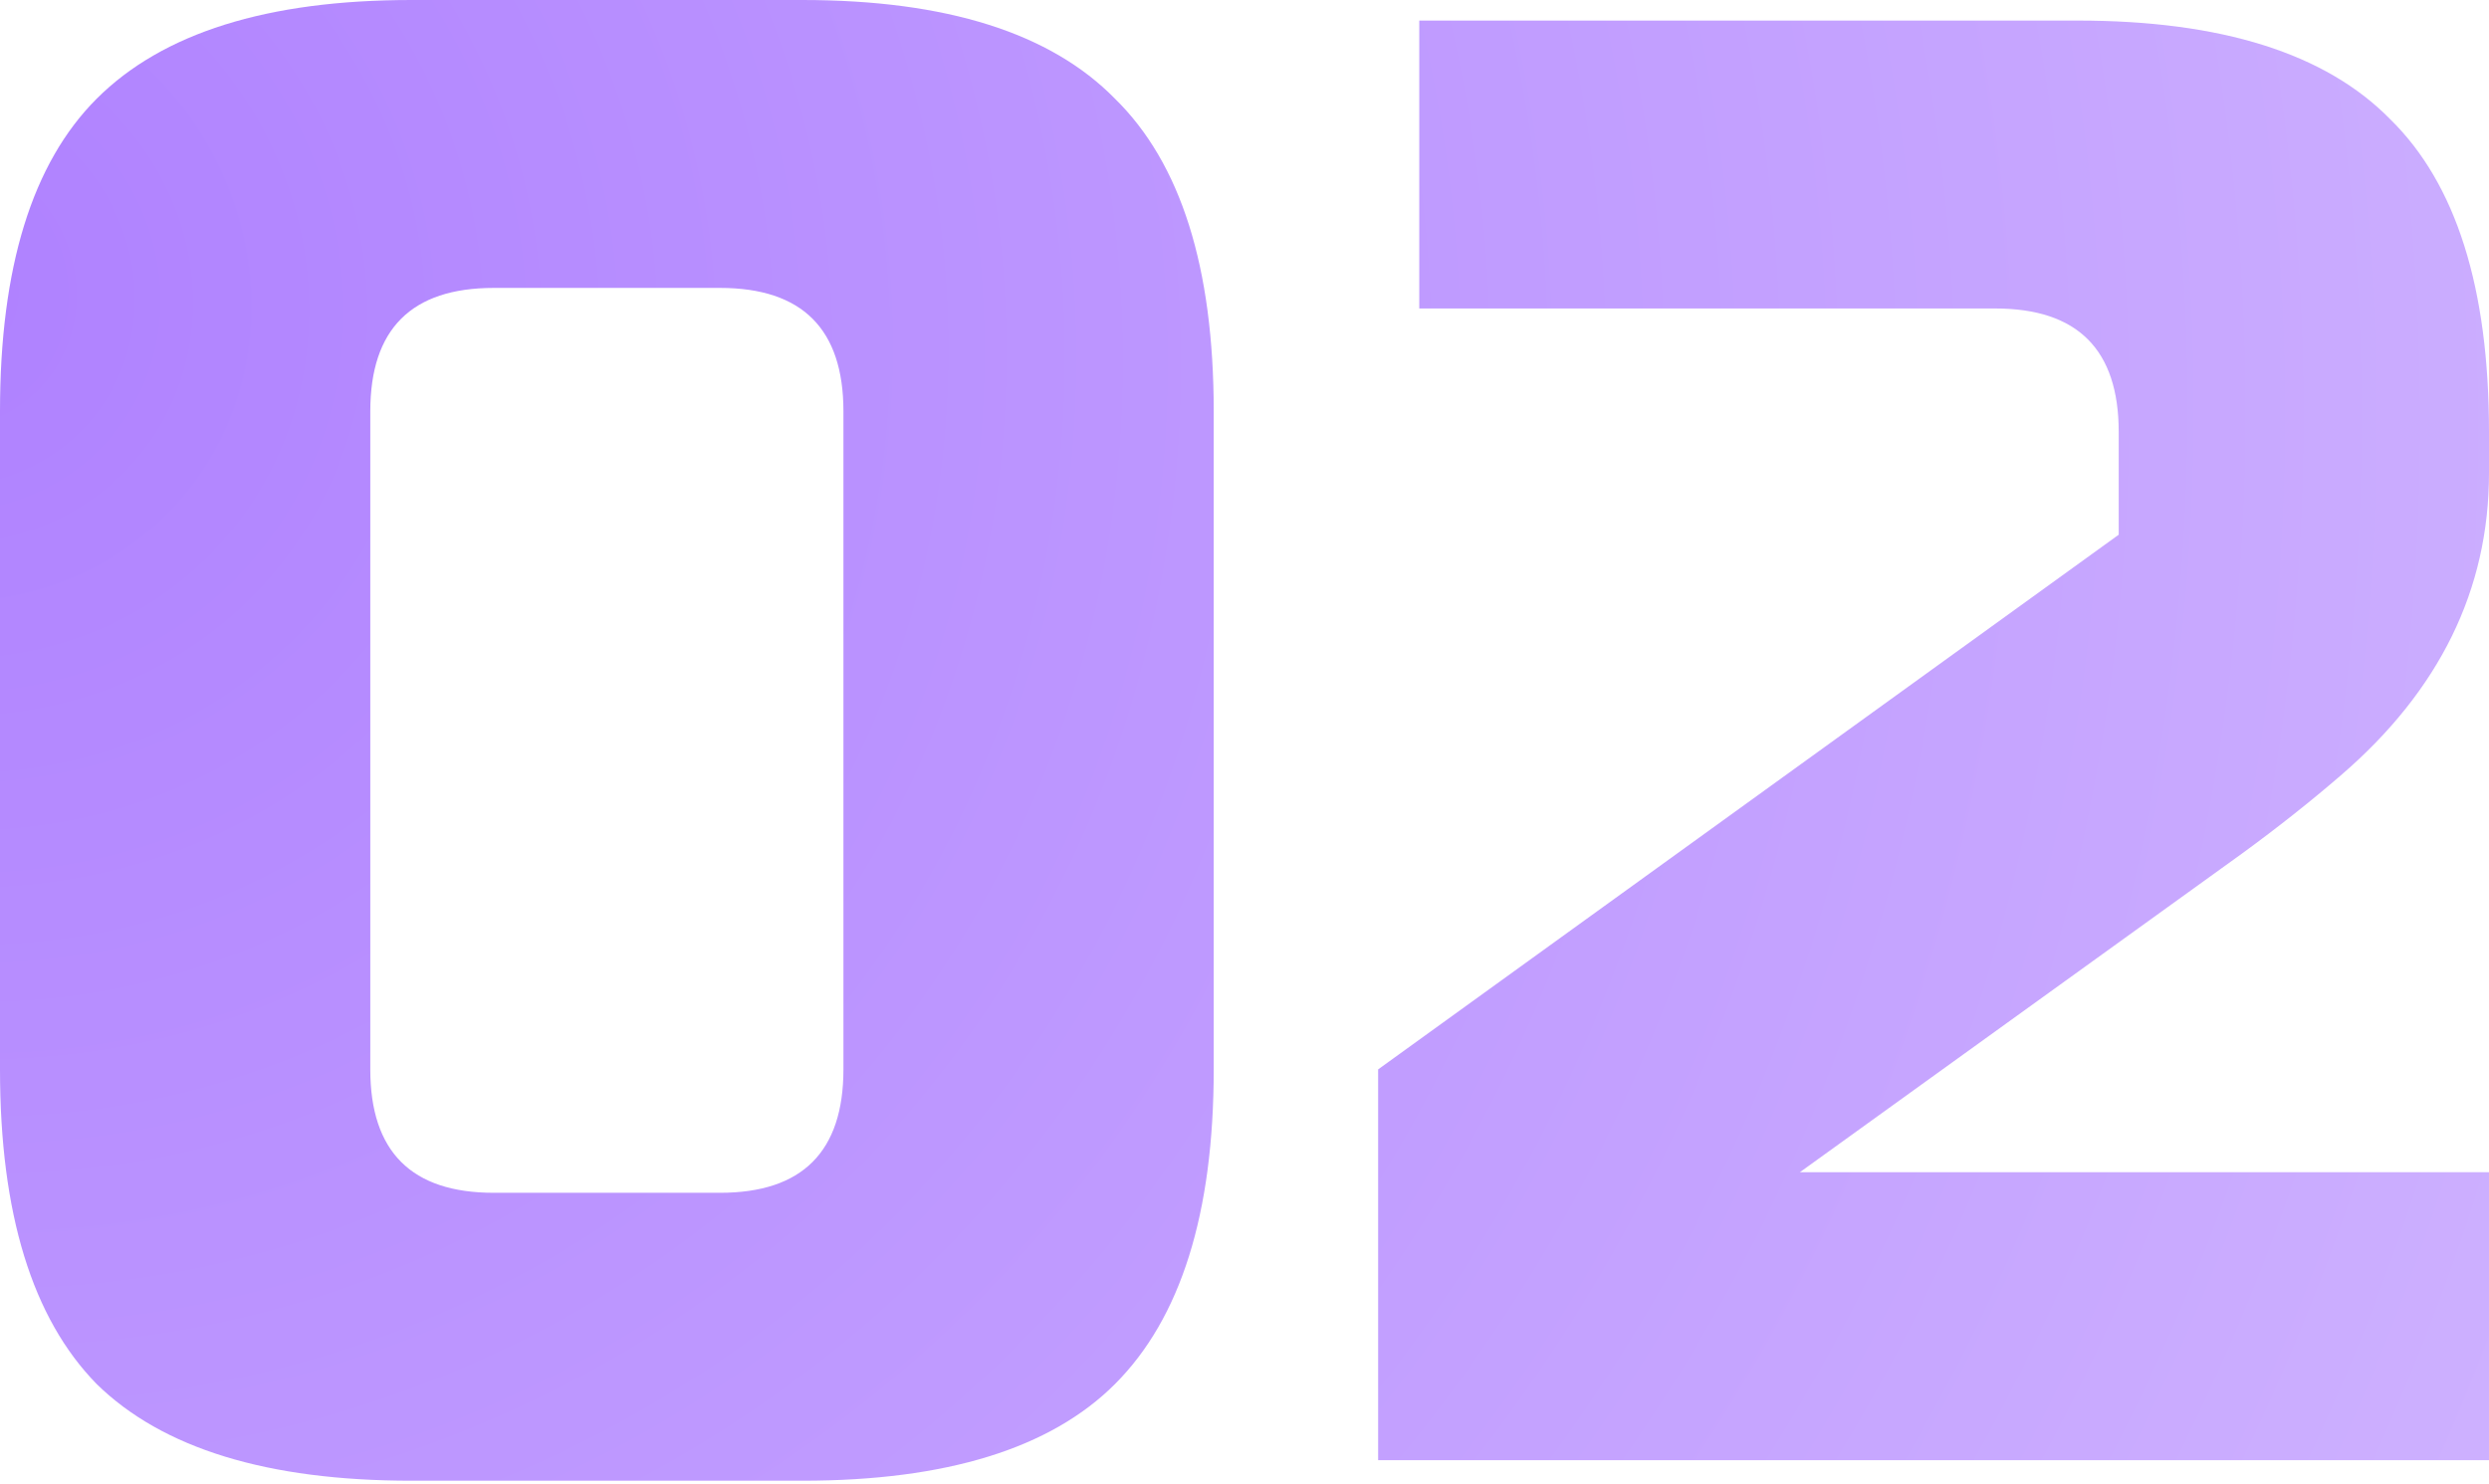 <?xml version="1.0" encoding="UTF-8"?> <svg xmlns="http://www.w3.org/2000/svg" width="265" height="158" viewBox="0 0 265 158" fill="none"> <path d="M89.799 43.804C89.799 35.044 85.419 30.663 76.658 30.663H52.565C43.804 30.663 39.424 35.044 39.424 43.804V113.891C39.424 122.652 43.804 127.033 52.565 127.033H76.658C85.419 127.033 89.799 122.652 89.799 113.891V43.804ZM129.223 113.891C129.223 129.223 125.719 140.393 118.71 147.402C111.847 154.264 100.75 157.696 85.419 157.696H43.804C28.473 157.696 17.303 154.264 10.294 147.402C3.431 140.393 0 129.223 0 113.891V43.804C0 28.473 3.431 17.376 10.294 10.513C17.303 3.504 28.473 0 43.804 0H85.419C100.75 0 111.847 3.504 118.71 10.513C125.719 17.376 129.223 28.473 129.223 43.804V113.891Z" fill="url(#paint0_radial_2528_333)"></path> <path d="M264.999 50.375C264.999 62.786 259.743 73.518 249.23 82.571C246.018 85.346 242.513 88.12 238.717 90.894L191.627 124.843H264.999V155.506H146.728V113.891L225.576 56.946V45.995C225.576 37.234 221.195 32.853 212.434 32.853H151.108V2.19H221.195C236.527 2.19 247.624 5.695 254.486 12.703C261.495 19.566 264.999 30.663 264.999 45.995V50.375Z" fill="url(#paint1_radial_2528_333)"></path> <defs> <radialGradient id="paint0_radial_2528_333" cx="0" cy="0" r="1" gradientUnits="userSpaceOnUse" gradientTransform="translate(-8.758 31.502) rotate(31.201) scale(332.034 310.733)"> <stop stop-color="#AF81FF"></stop> <stop offset="1" stop-color="#D0B5FF"></stop> </radialGradient> <radialGradient id="paint1_radial_2528_333" cx="0" cy="0" r="1" gradientUnits="userSpaceOnUse" gradientTransform="translate(-8.758 31.502) rotate(31.201) scale(332.034 310.733)"> <stop stop-color="#AF81FF"></stop> <stop offset="1" stop-color="#D0B5FF"></stop> </radialGradient> </defs> </svg> 